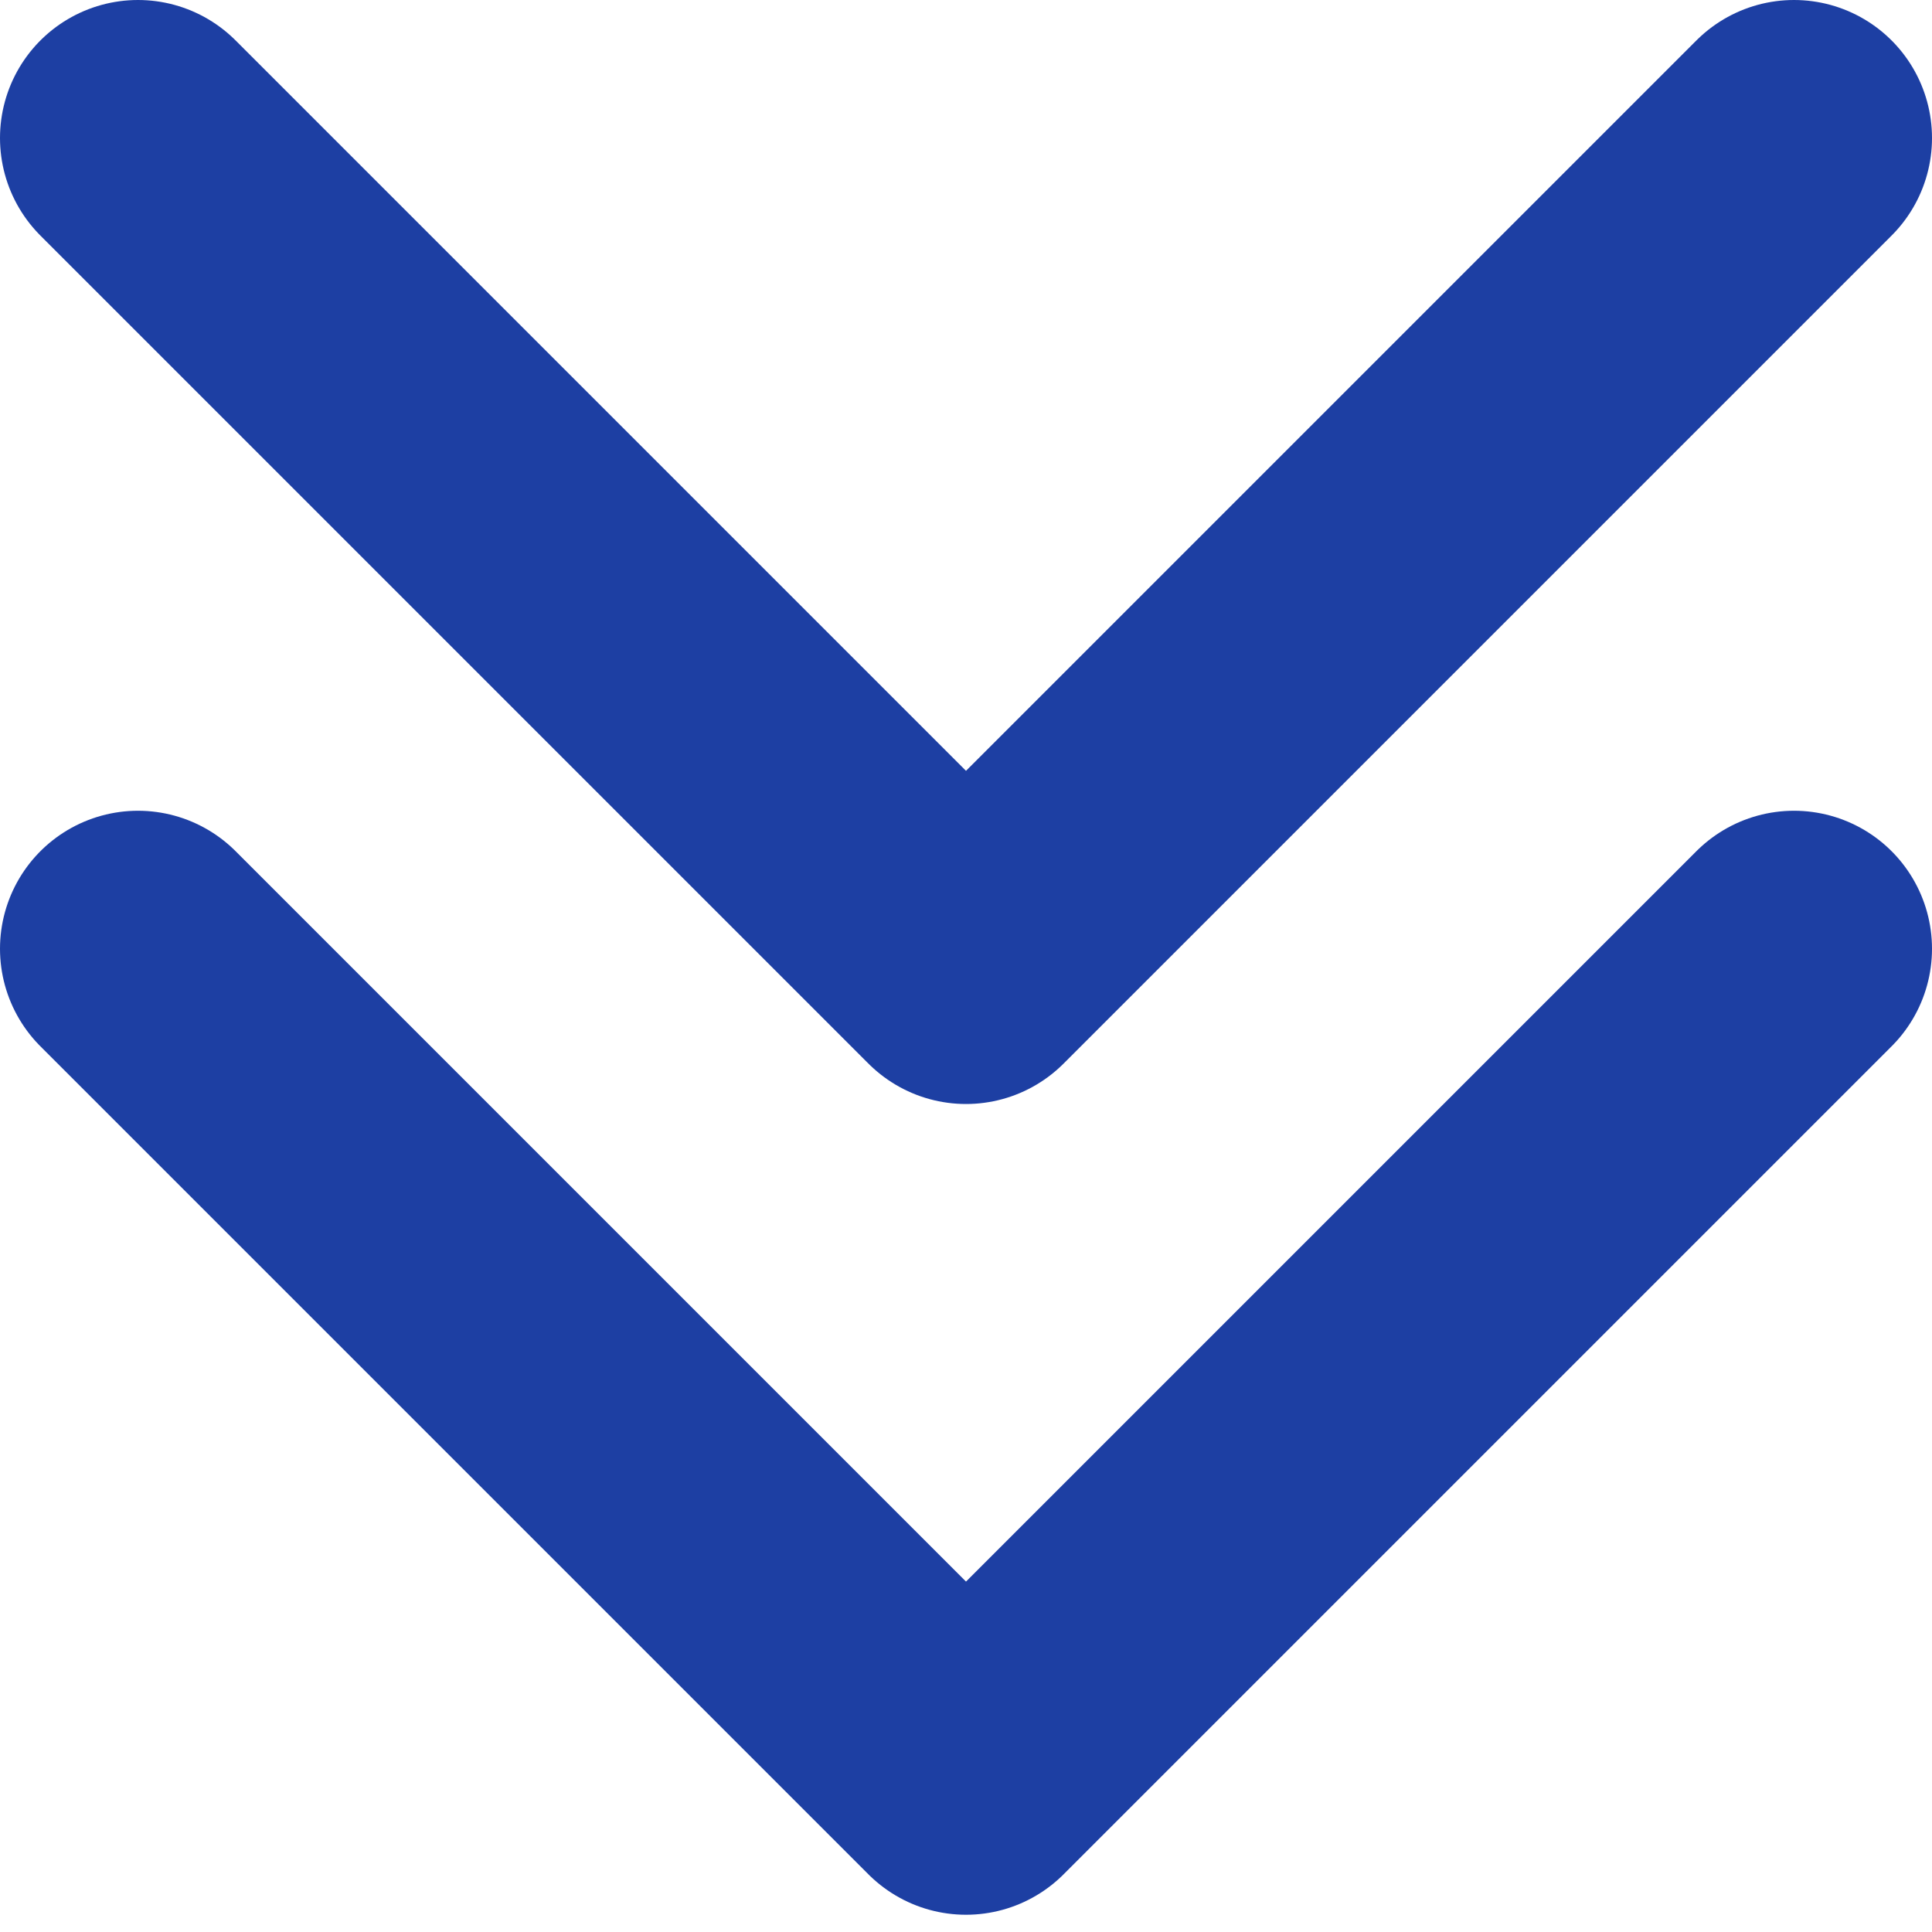 <svg width="28" height="28" viewBox="0 0 28 28" fill="none" xmlns="http://www.w3.org/2000/svg">
<path d="M2 2L14 14L26 2" stroke="#1D3FA3" stroke-width="4" stroke-linecap="round" stroke-linejoin="round"/>
<path d="M2 13.75L14 25.75L26 13.75" stroke="#1D3FA3" stroke-width="4" stroke-linecap="round" stroke-linejoin="round"/>
</svg>

